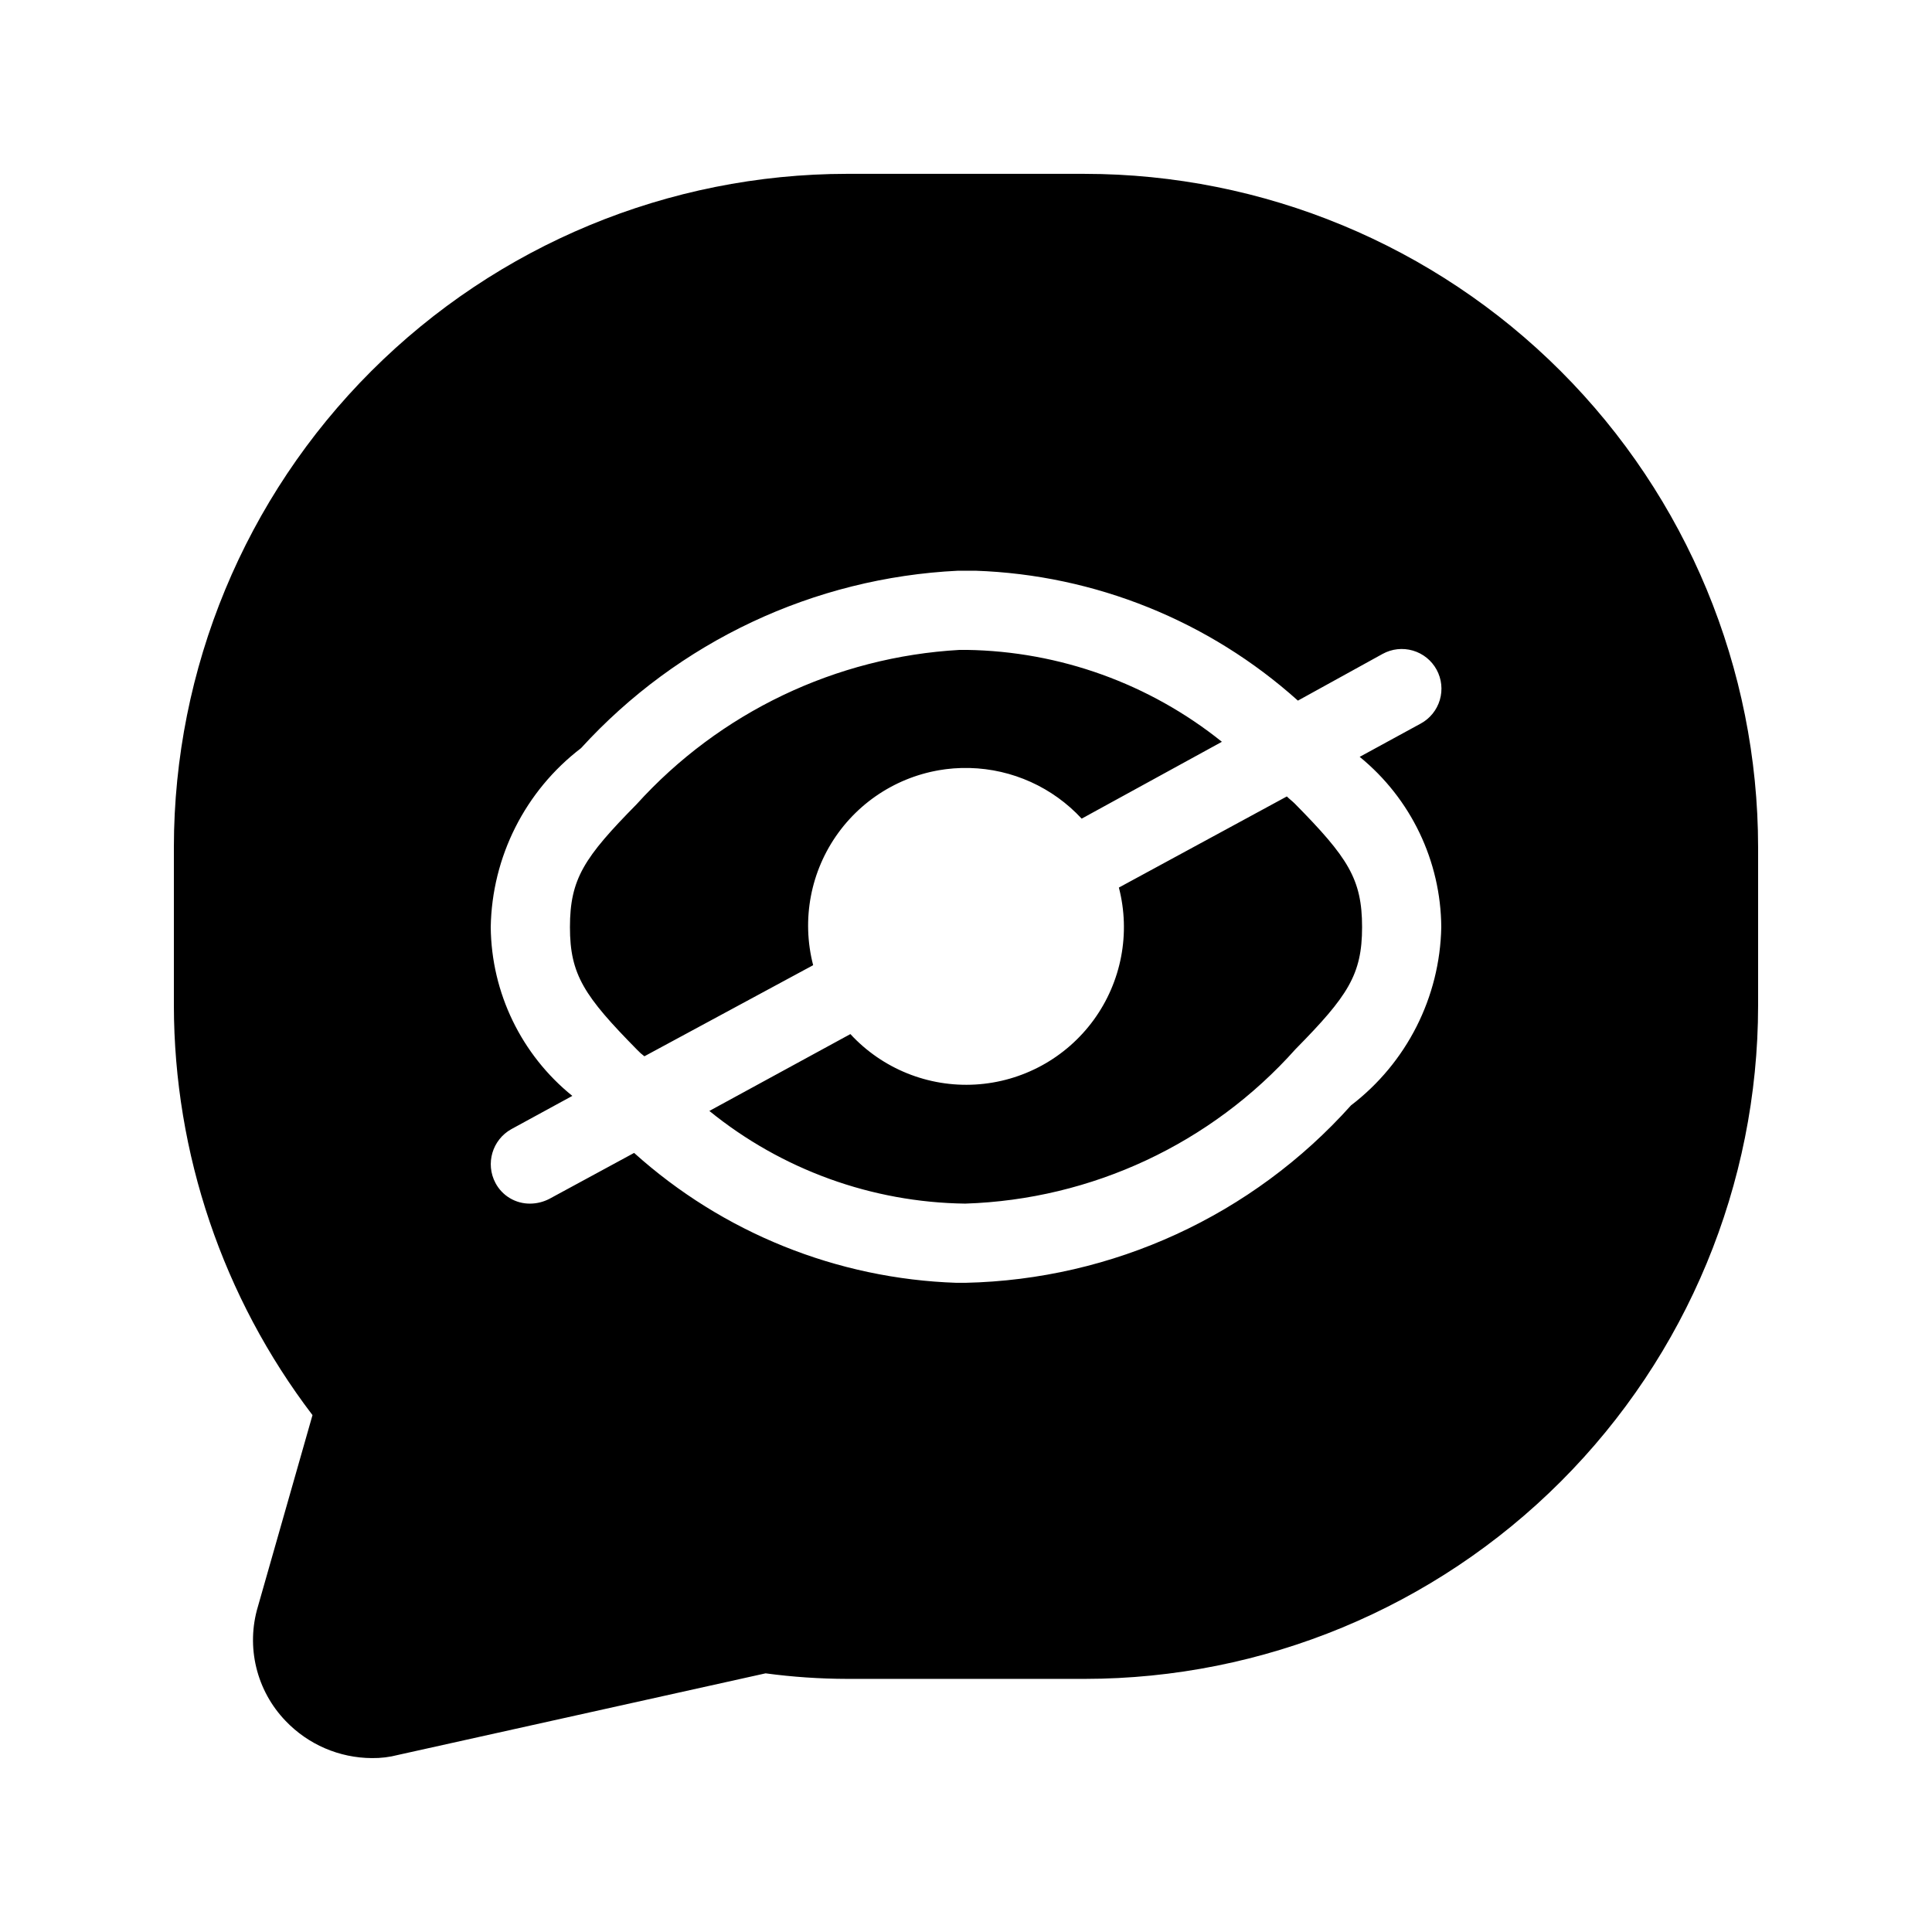<?xml version="1.0" encoding="UTF-8"?>
<!-- Uploaded to: SVG Repo, www.svgrepo.com, Generator: SVG Repo Mixer Tools -->
<svg fill="#000000" width="800px" height="800px" version="1.1" viewBox="144 144 512 512" xmlns="http://www.w3.org/2000/svg">
 <path d="m487.12 356.96c-0.629-0.629-1.469-1.258-2.098-1.891l-44.504 24.141h-0.004c3.137 12.109 0.684 24.984-6.68 35.09-7.367 10.109-18.871 16.387-31.355 17.113-12.488 0.727-24.641-4.18-33.125-13.367l-37.367 20.363c19.191 15.59 43.082 24.242 67.805 24.562 33.555-1.082 65.195-15.879 87.535-40.938 13.855-14.066 17.633-19.734 17.633-32.328 0-12.805-3.777-18.473-17.84-32.746zm-129.1 32.539c-0.027-11.309 4.519-22.148 12.605-30.051 8.086-7.906 19.027-12.207 30.332-11.922 11.305 0.281 22.012 5.121 29.695 13.422l37.156-20.363c-19.195-15.41-42.984-23.977-67.598-24.352h-1.891 0.004c-32.824 1.848-63.594 16.555-85.648 40.938-13.855 14.066-17.633 19.734-17.633 32.539 0 12.594 3.777 18.262 17.844 32.539v-0.004c0.574 0.617 1.207 1.18 1.887 1.68l44.715-24.141c-0.914-3.356-1.41-6.809-1.469-10.285zm73.473-199.43h-62.977c-47.316 0.031-92.68 18.84-126.14 52.297s-52.266 78.82-52.297 126.14v41.984c0.062 39.215 12.965 77.332 36.734 108.53l-14.484 50.801c-1.559 5.238-1.699 10.797-0.406 16.105 1.289 5.312 3.965 10.184 7.754 14.125 5.969 6.262 14.23 9.824 22.883 9.863 2.336 0.031 4.664-0.25 6.926-0.84l97.402-21.621c7.168 0.965 14.391 1.453 21.625 1.469h62.977c47.312-0.031 92.68-18.84 126.13-52.297 33.457-33.453 52.266-78.82 52.297-126.13v-41.984c-0.031-47.316-18.84-92.68-52.297-126.14-33.453-33.457-78.82-52.266-126.13-52.297zm70.535 246.87h-0.004c-26.094 29.156-63.113 46.184-102.23 47.02h-2.309c-31.645-1.055-61.902-13.246-85.438-34.426l-22.461 12.176c-1.559 0.809-3.285 1.242-5.039 1.262-3.859 0.059-7.43-2.047-9.238-5.461-2.719-5.106-0.855-11.453 4.199-14.273l16.164-8.816c-13.523-10.926-21.453-27.328-21.621-44.715 0.309-18.641 9.121-36.113 23.93-47.441 25.781-28.266 61.707-45.172 99.922-47.02h4.617c31.641 1.09 61.883 13.277 85.441 34.426l22.461-12.387c2.449-1.344 5.332-1.656 8.016-0.871 2.684 0.785 4.941 2.606 6.281 5.059 1.336 2.453 1.645 5.34 0.852 8.02-0.793 2.68-2.617 4.934-5.074 6.266l-16.164 8.816c13.578 11.066 21.508 27.617 21.621 45.133-0.355 18.57-9.168 35.961-23.93 47.234zm-17.004-81.867-44.504 24.141-0.004-0.004c3.137 12.109 0.684 24.984-6.68 35.09-7.367 10.109-18.871 16.387-31.355 17.113-12.488 0.727-24.641-4.18-33.125-13.367l-37.367 20.363c19.191 15.59 43.082 24.242 67.805 24.562 33.555-1.082 65.195-15.879 87.535-40.938 13.855-14.066 17.633-19.734 17.633-32.328 0-12.805-3.777-18.473-17.844-32.746-0.629-0.629-1.469-1.258-2.098-1.891zm-127 34.426c-0.027-11.309 4.519-22.148 12.605-30.051 8.086-7.906 19.027-12.207 30.332-11.922 11.305 0.281 22.012 5.121 29.695 13.422l37.156-20.363c-19.195-15.41-42.984-23.977-67.598-24.352h-1.891 0.004c-32.824 1.848-63.594 16.555-85.648 40.938-13.855 14.066-17.633 19.734-17.633 32.539 0 12.594 3.777 18.262 17.844 32.539v-0.004c0.574 0.617 1.207 1.18 1.887 1.68l44.715-24.141c-0.914-3.356-1.41-6.809-1.469-10.285zm42.195-73.262h-1.891v-0.004c-32.824 1.848-63.594 16.555-85.648 40.938-13.855 14.066-17.633 19.734-17.633 32.539 0 12.594 3.777 18.262 17.844 32.539v-0.004c0.574 0.617 1.207 1.18 1.887 1.68l44.715-24.141c-3.137-12.109-0.684-24.984 6.68-35.09 7.367-10.109 18.871-16.387 31.355-17.113 12.488-0.723 24.641 4.18 33.129 13.367l37.156-20.363c-19.195-15.41-42.984-23.977-67.598-24.352zm86.906 40.723c-0.629-0.629-1.469-1.258-2.098-1.891l-44.504 24.141h-0.004c3.137 12.109 0.684 24.984-6.68 35.09-7.367 10.109-18.871 16.387-31.355 17.113-12.488 0.727-24.641-4.18-33.125-13.367l-37.367 20.363c19.191 15.59 43.082 24.242 67.805 24.562 33.555-1.082 65.195-15.879 87.535-40.938 13.855-14.066 17.633-19.734 17.633-32.328 0-12.805-3.777-18.473-17.84-32.746z"/>
</svg>